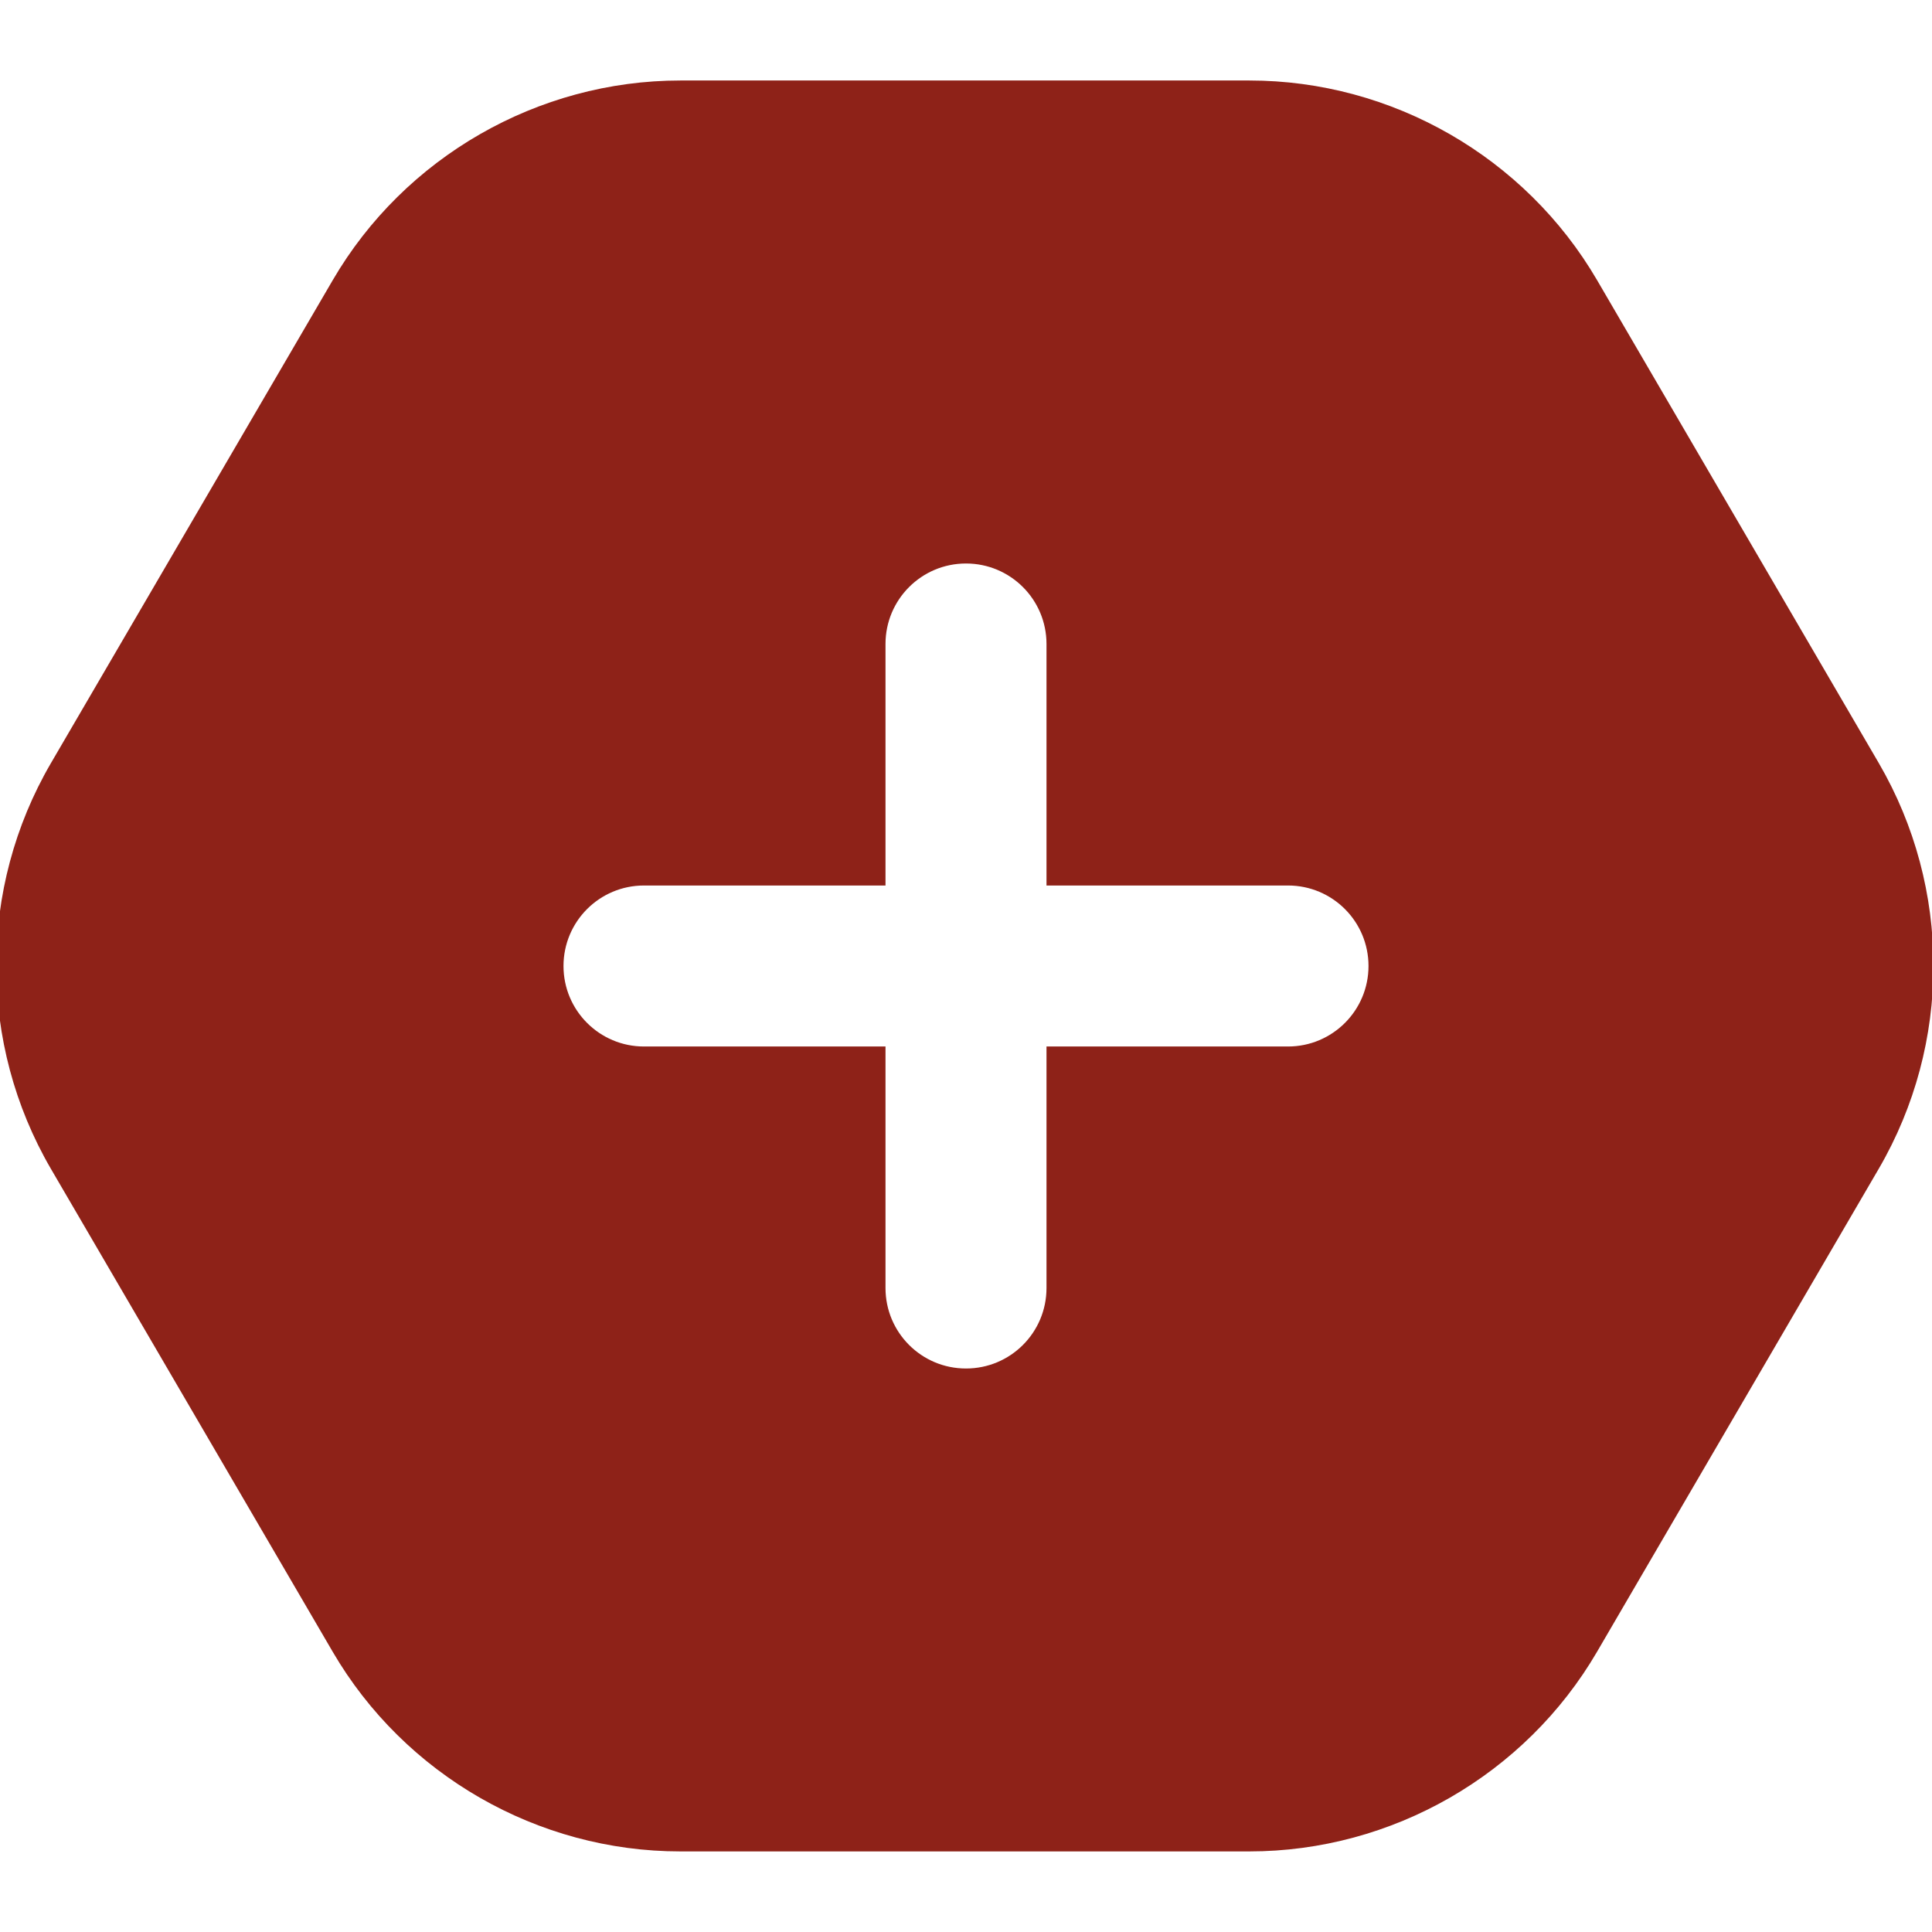 <?xml version="1.0" encoding="UTF-8"?> <svg xmlns:xlink="http://www.w3.org/1999/xlink" xmlns="http://www.w3.org/2000/svg" viewBox="0 0 512.00 512.00" data-guides="{&quot;vertical&quot;:[],&quot;horizontal&quot;:[]}" width="512" height="512"><path fill="#8e2218" stroke="none" fill-opacity="1" stroke-width="1" stroke-opacity="1" id="tSvgb270b4eacd" title="Path 1" d="M497.92 202.261C473.031 159.595 448.142 116.928 423.253 74.261C404.203 41.621 368.896 21.333 331.115 21.333C280.846 21.333 230.578 21.333 180.309 21.333C142.528 21.333 107.2 41.621 88.171 74.261C63.275 116.928 38.379 159.595 13.483 202.261C-5.824 235.392 -5.824 276.565 13.483 309.739C38.379 352.405 63.275 395.072 88.171 437.739C107.221 470.379 142.507 490.645 180.288 490.645C230.556 490.645 280.825 490.645 331.093 490.645C368.875 490.645 404.181 470.379 423.232 437.739C448.121 395.065 473.01 352.391 497.899 309.717C517.205 276.565 517.205 235.392 497.92 202.261ZM341.333 277.333C320 277.333 298.667 277.333 277.333 277.333C277.333 298.667 277.333 320 277.333 341.333C277.333 353.131 267.797 362.667 256 362.667C244.203 362.667 234.667 353.131 234.667 341.333C234.667 320 234.667 298.667 234.667 277.333C213.333 277.333 192 277.333 170.667 277.333C158.869 277.333 149.333 267.776 149.333 256C149.333 244.224 158.869 234.667 170.667 234.667C192 234.667 213.333 234.667 234.667 234.667C234.667 213.333 234.667 192 234.667 170.667C234.667 158.891 244.203 149.333 256 149.333C267.797 149.333 277.333 158.891 277.333 170.667C277.333 192 277.333 213.333 277.333 234.667C298.667 234.667 320 234.667 341.333 234.667C353.131 234.667 362.667 244.224 362.667 256C362.667 267.776 353.131 277.333 341.333 277.333Z"></path><defs></defs></svg> 
